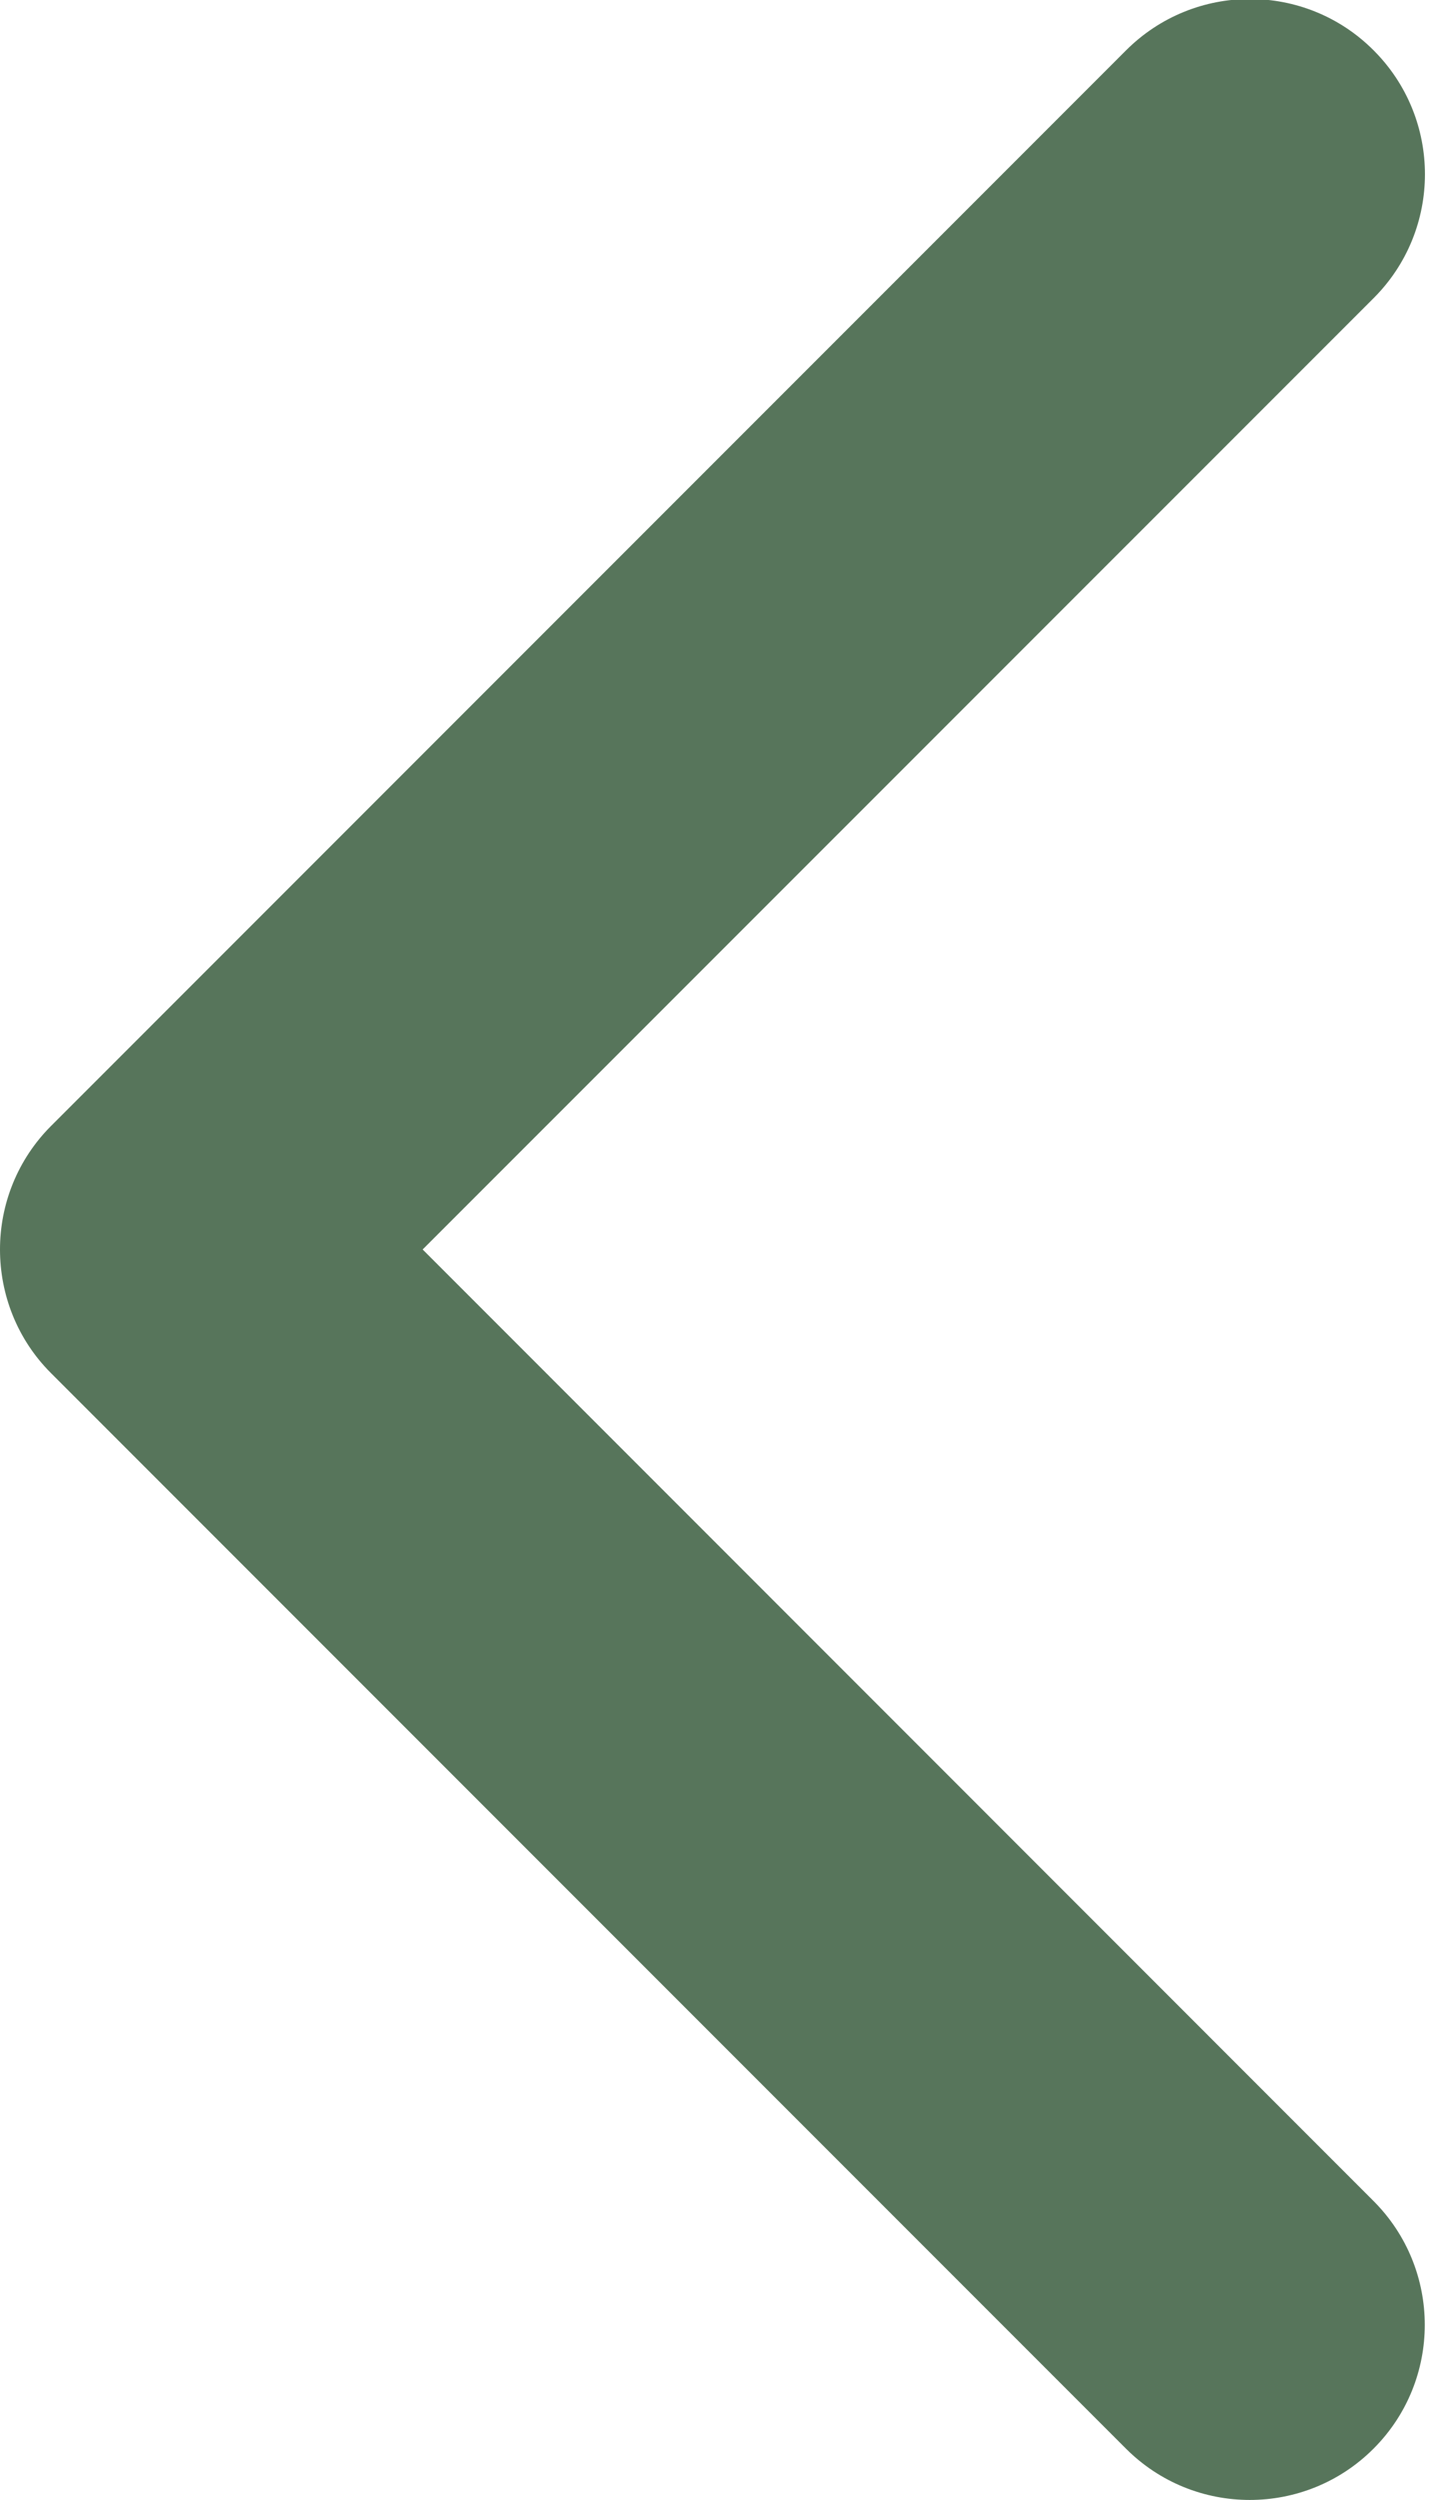 <?xml version="1.0" encoding="UTF-8" standalone="no"?><svg xmlns="http://www.w3.org/2000/svg" xmlns:xlink="http://www.w3.org/1999/xlink" fill="#57755b" height="59.7" preserveAspectRatio="xMidYMid meet" version="1" viewBox="0.0 0.3 34.5 59.7" width="34.5" zoomAndPan="magnify"><defs><clipPath id="a"><path d="M 0 0.277 L 35 0.277 L 35 60 L 0 60 Z M 0 0.277"/></clipPath></defs><g><g clip-path="url(#a)" id="change1_1"><path d="M 0 30.137 C 0 29.066 0.41 27.996 1.223 27.184 L 26.902 1.504 C 28.539 -0.133 31.188 -0.133 32.82 1.504 C 34.453 3.137 34.453 5.785 32.82 7.418 L 10.098 30.137 L 32.816 52.859 C 34.449 54.492 34.449 57.141 32.816 58.773 C 31.184 60.406 28.535 60.406 26.902 58.773 L 1.223 33.094 C 0.406 32.281 0 31.207 0 30.137 Z M 0 30.137" fill="inherit"/></g></g></svg>
